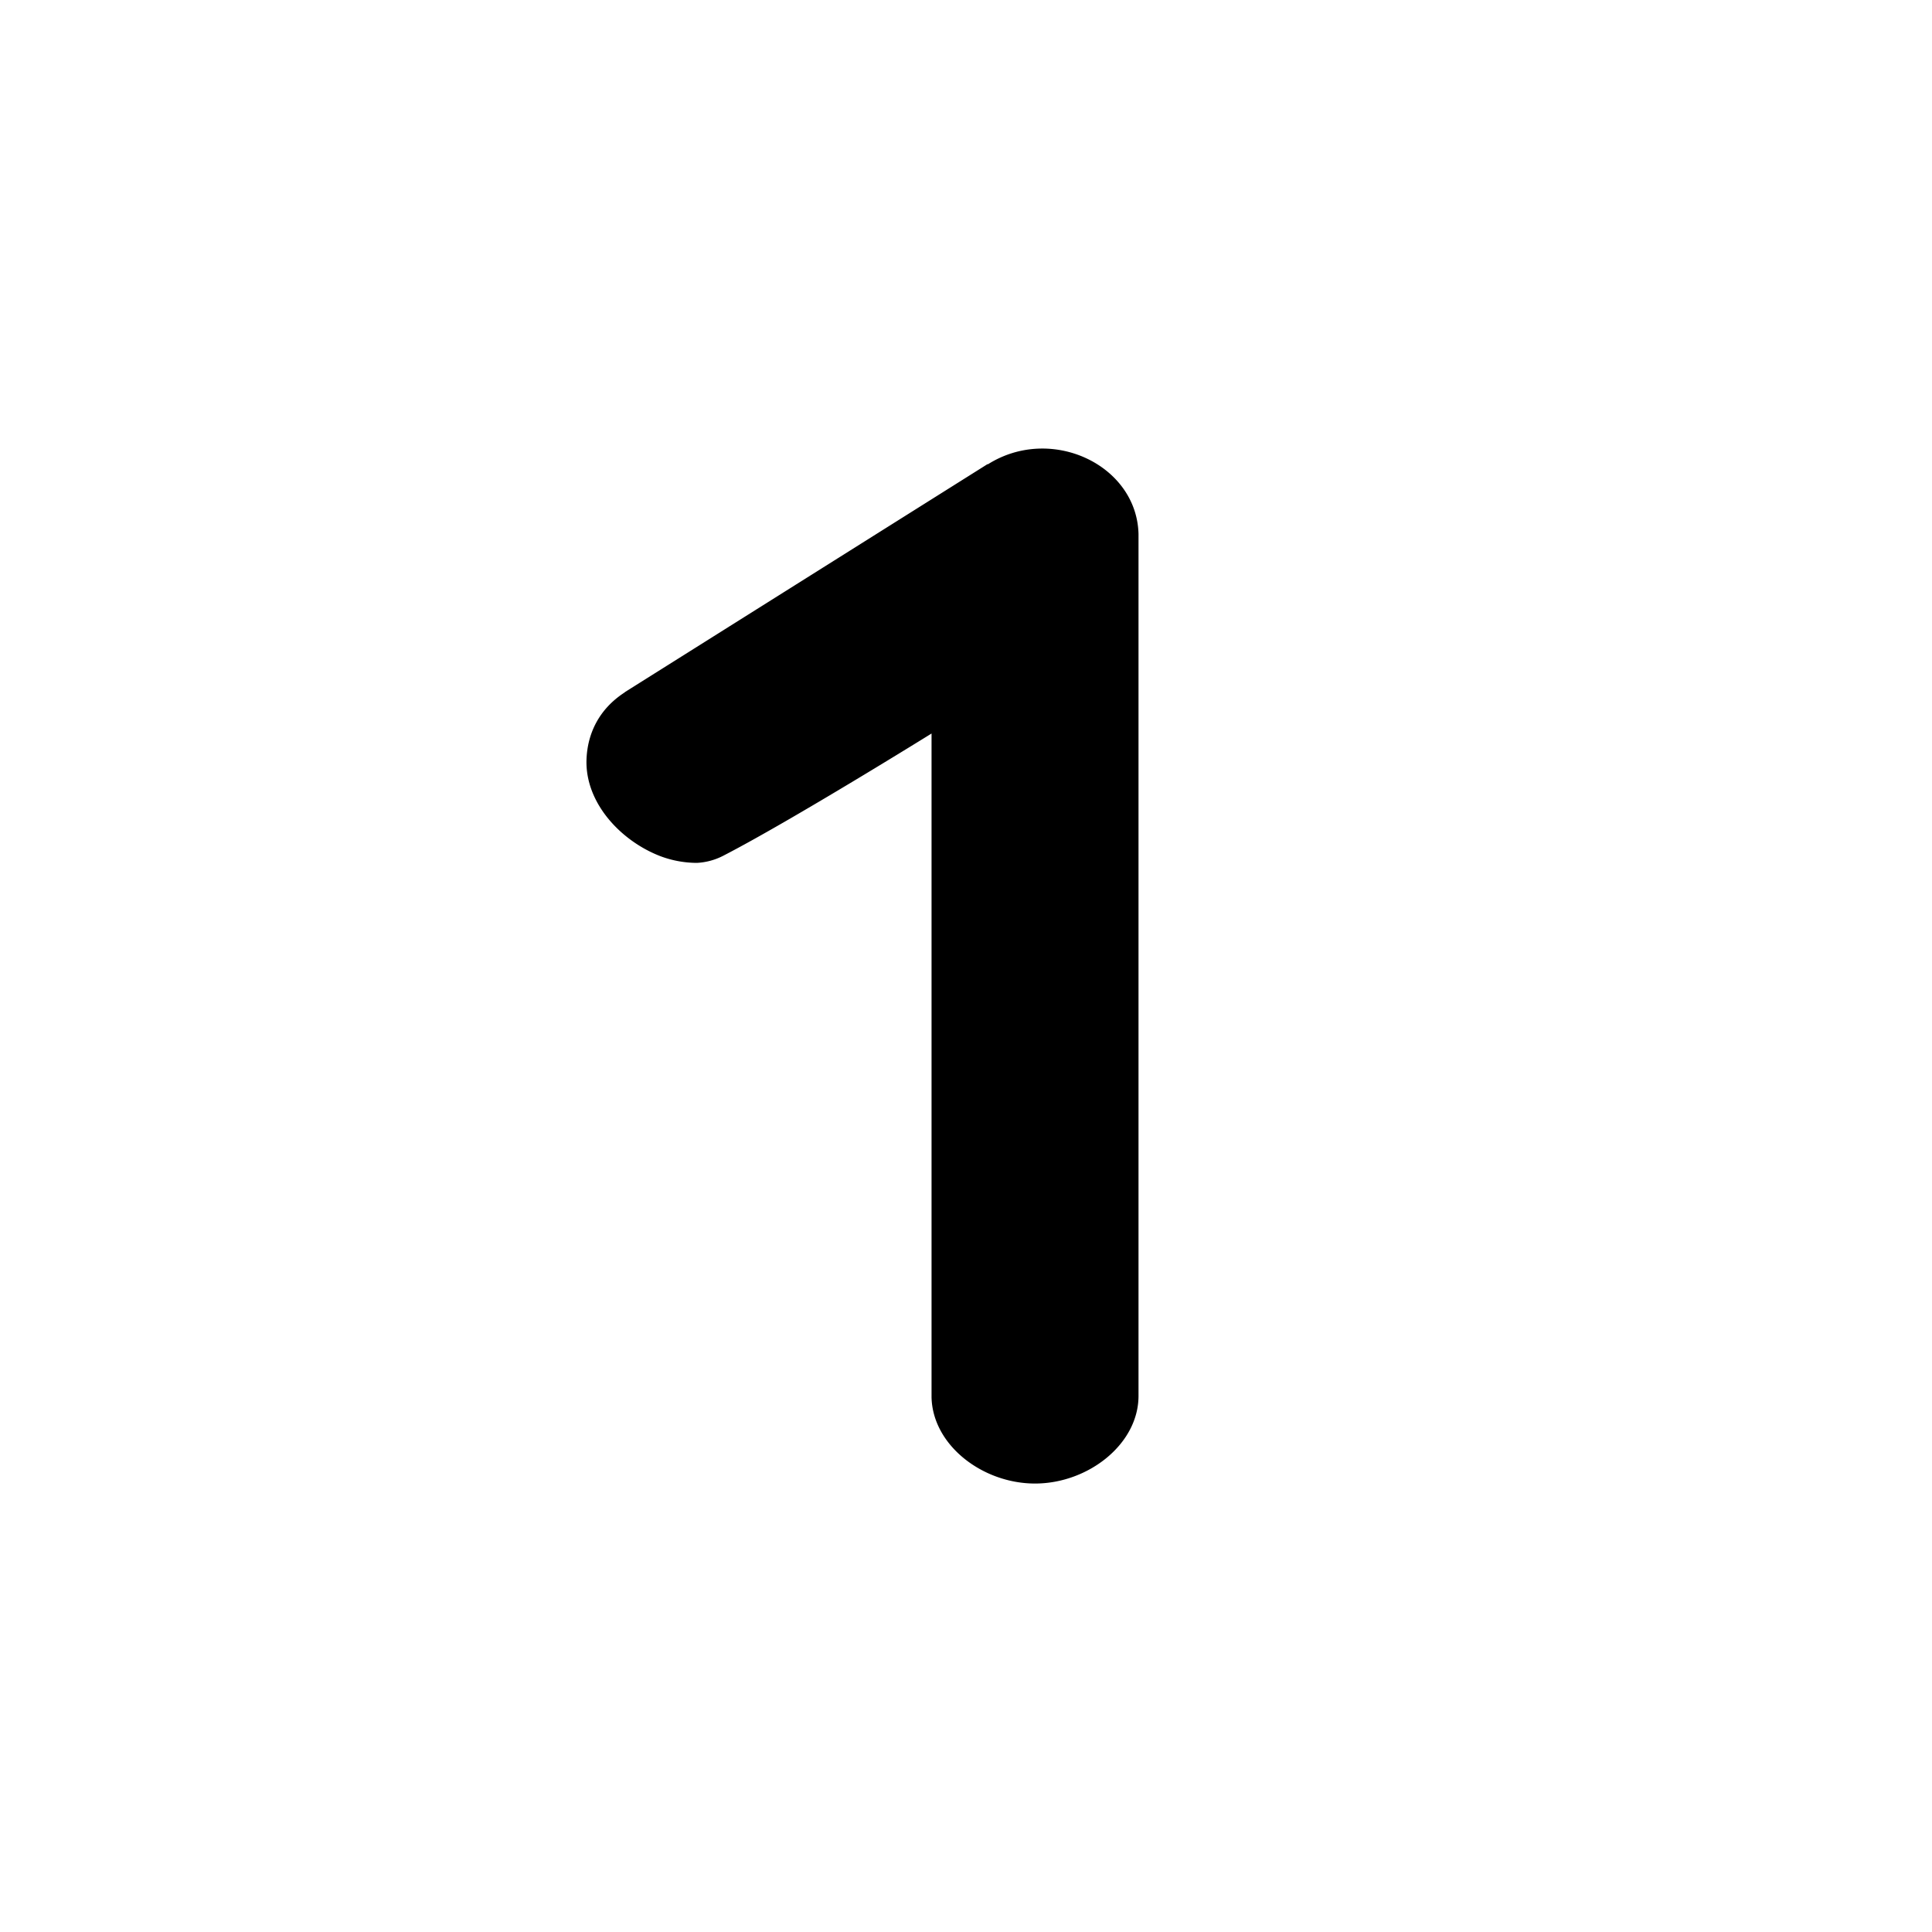 <?xml version="1.0" encoding="utf-8"?>
<!-- Generator: www.svgicons.com -->
<svg xmlns="http://www.w3.org/2000/svg" width="800" height="800" viewBox="0 0 24 24">
<path fill="currentColor" d="M12.27 5.769c.785-.497 1.852.004 1.873.865V17.34c0 .6-.626 1.089-1.286 1.089c-.651 0-1.272-.476-1.285-1.072V9.112s-1.745 1.084-2.585 1.517a.8.8 0 0 1-.33.09a1.3 1.3 0 0 1-.45-.082c-.493-.188-.943-.664-.921-1.208c.013-.317.154-.617.467-.823l.017-.013l4.5-2.829z"/>
</svg>